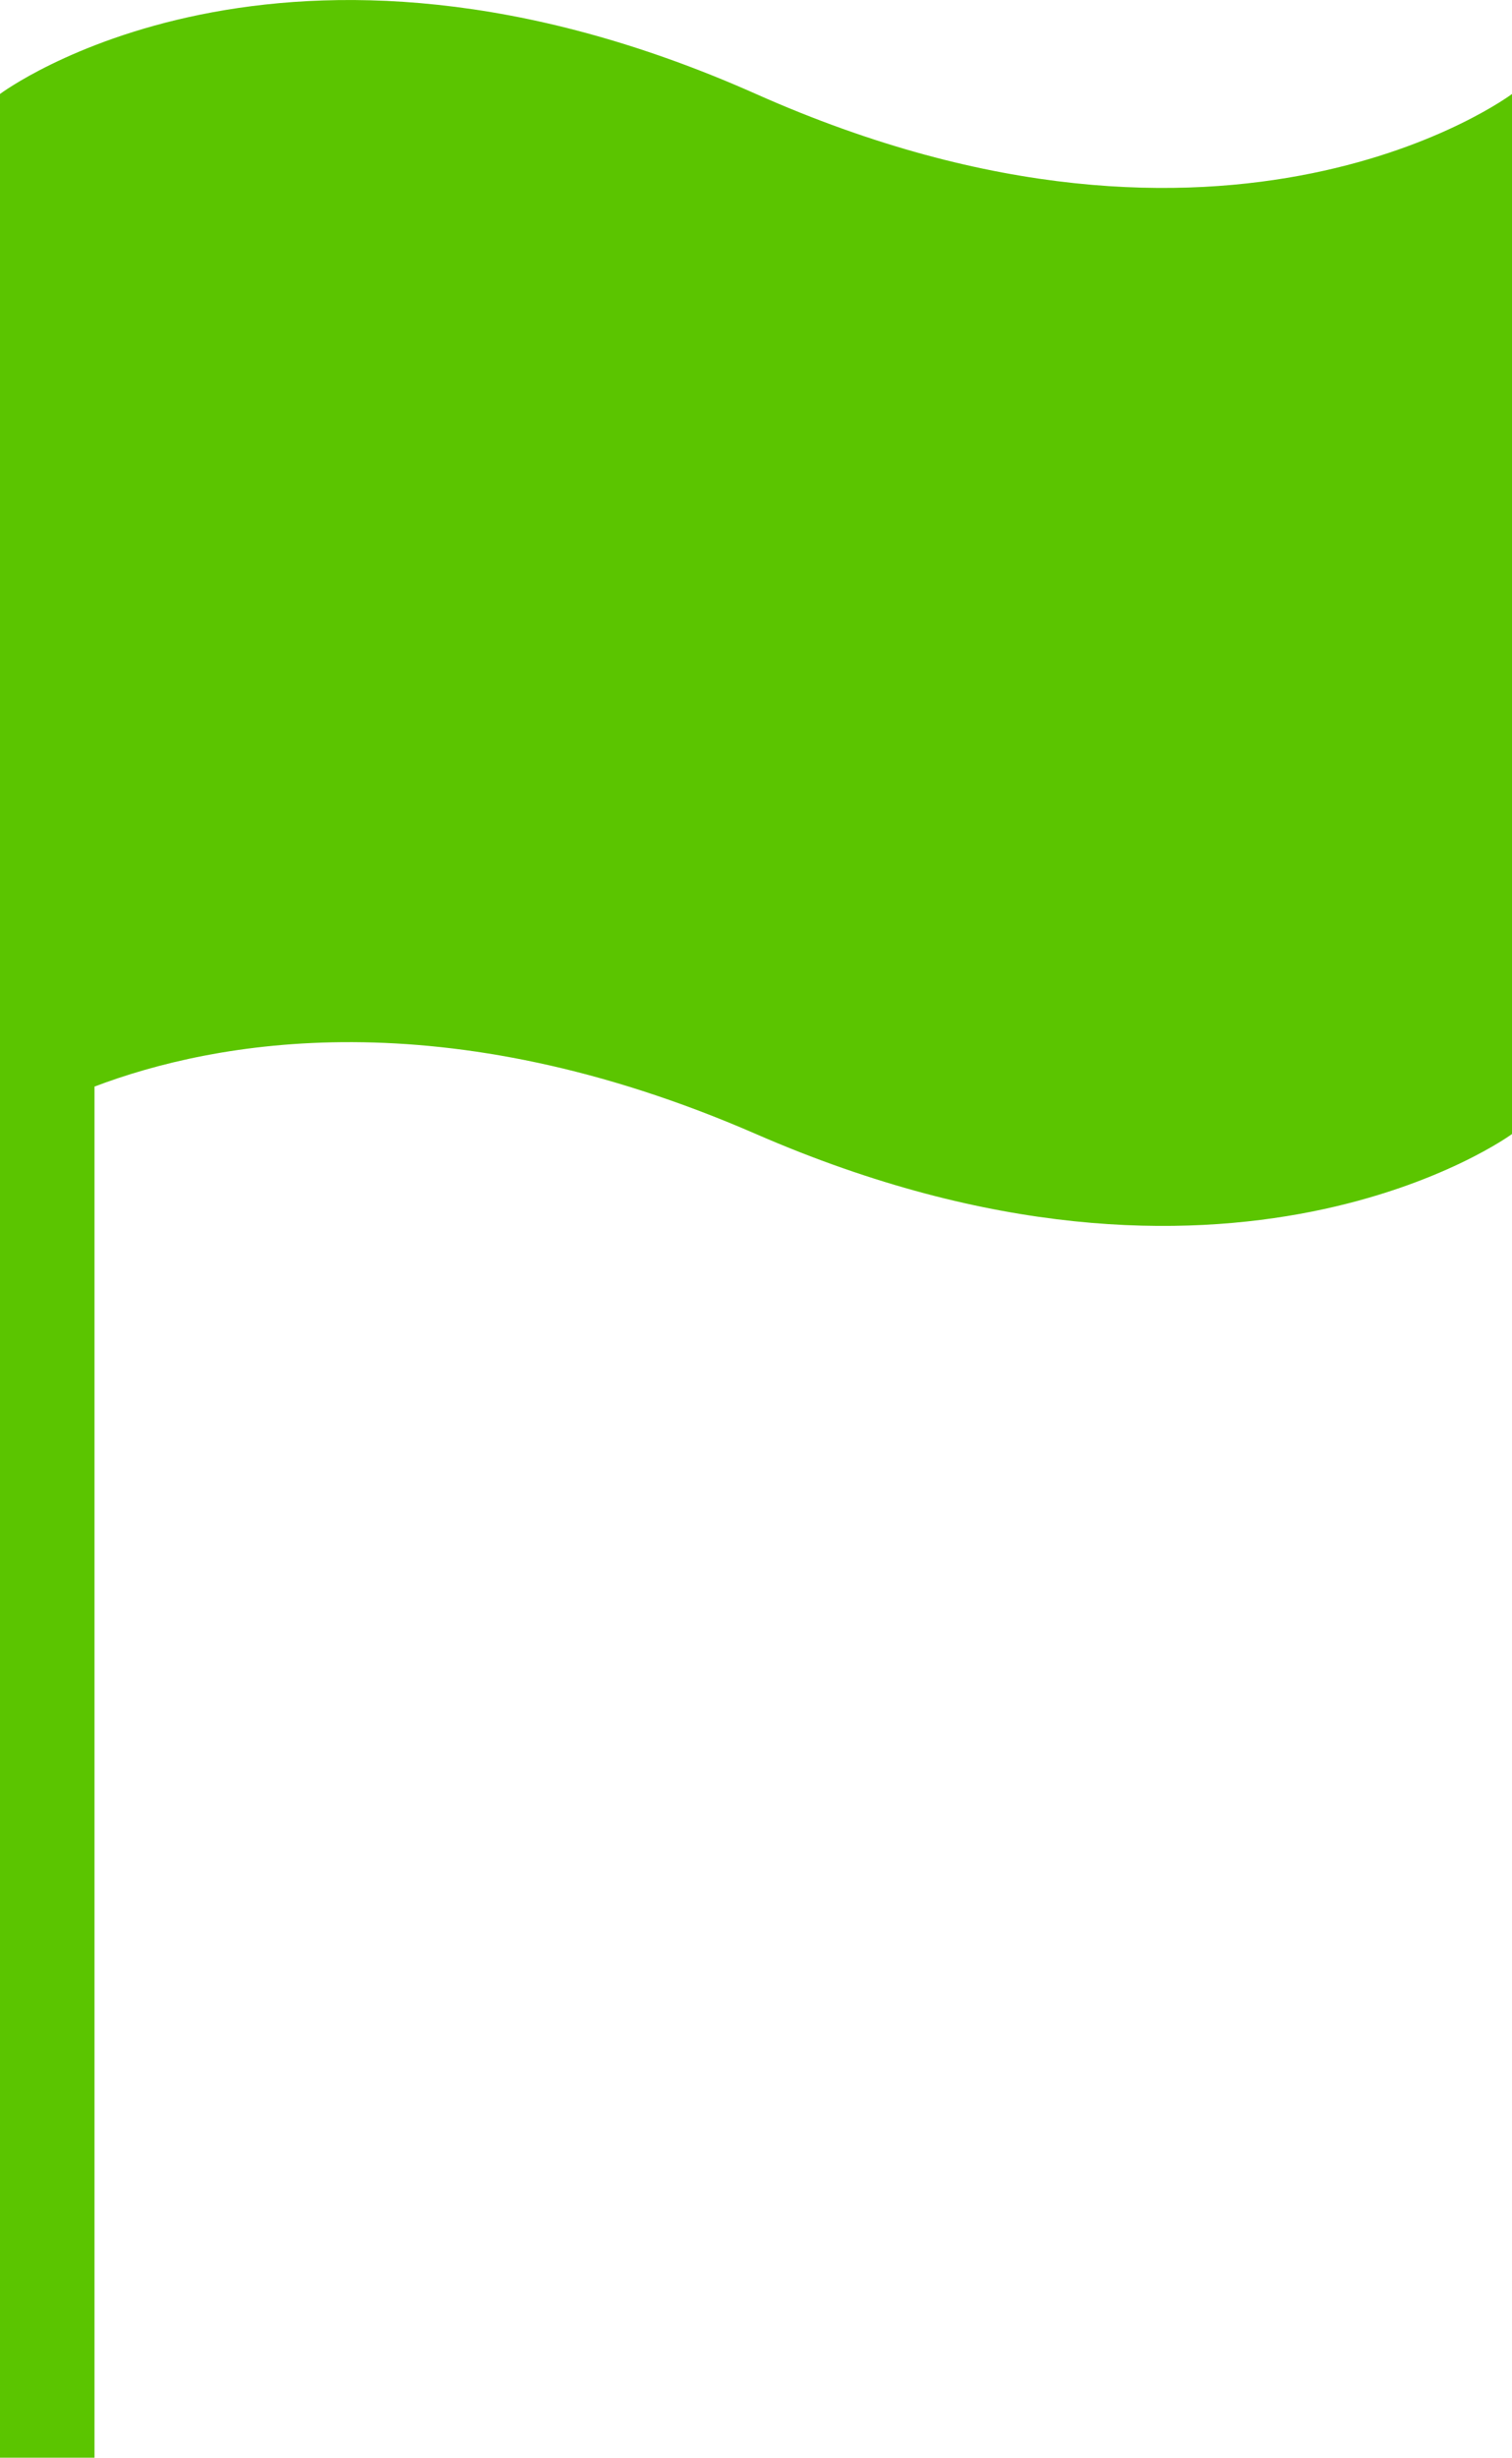 <?xml version="1.0" encoding="UTF-8"?> <svg xmlns="http://www.w3.org/2000/svg" viewBox="0 0 16 26"> <path fill="#5BC500" d="M0 7.494v18.5h1V11.492c1.266-.48 3.689-.94 7 .502 5.023 2.187 8 0 8 0v-11s-2.976 2.236-8 0-8 0-8 0v6.5z"></path> </svg> 